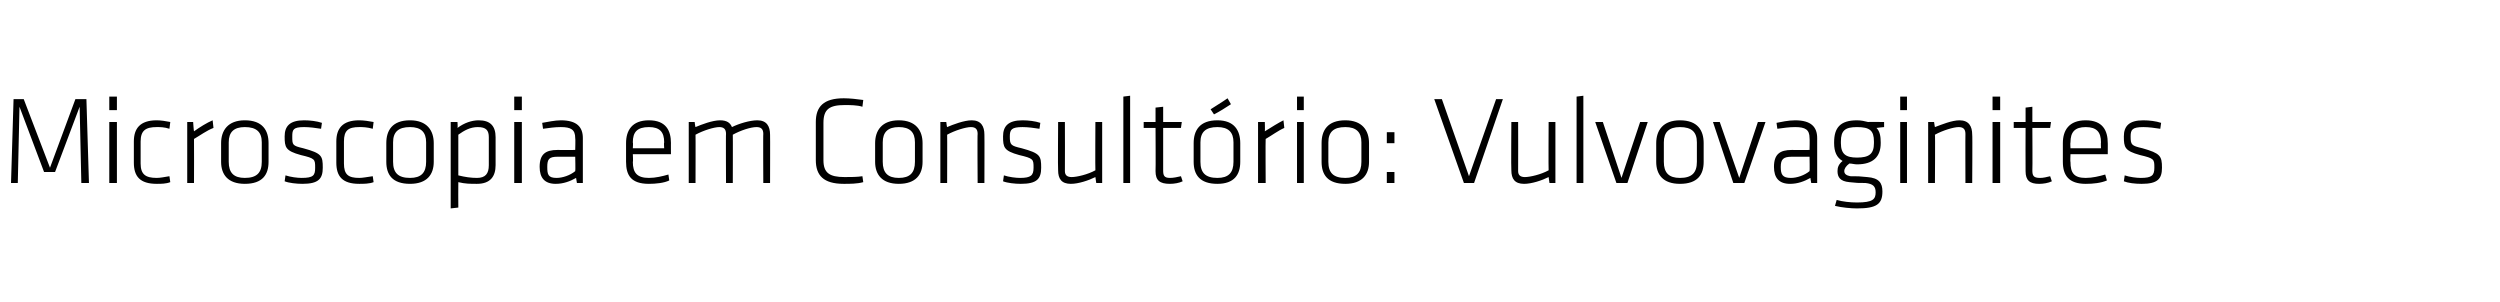 <?xml version="1.0" standalone="no"?><!DOCTYPE svg PUBLIC "-//W3C//DTD SVG 1.1//EN" "http://www.w3.org/Graphics/SVG/1.1/DTD/svg11.dtd"><svg xmlns="http://www.w3.org/2000/svg" version="1.1" width="295.1px" height="35.7px" viewBox="0 -1 295.1 35.7" style="top:-1px"><desc>Microscopia em Consult rio: Vulvovaginites</desc><defs/><g id="Polygon75044"><path d="m9.4 11.6l-2.9 7.7l-1.3 0l-2.9-7.7l-.2 9l-.8 0l.3-9.9l1.2 0l3.1 8.1l3-8.1l1.3 0l.3 9.9l-.9 0l-.2-9zm3.5 9l0-7.2l.9 0l0 7.2l-.9 0zm0-8.6l0-1.6l.9 0l0 1.6l-.9 0zm3.7 6.3c0 1.3.6 1.7 1.9 1.7c.4 0 .9-.1 1.5-.2c0 0 .1.7.1.7c-.5.2-1.1.2-1.6.2c-2 0-2.7-.9-2.7-2.5c0 0 0-2.5 0-2.5c0-1.5.7-2.5 2.7-2.5c.5 0 1.1.1 1.6.2c0 0-.1.8-.1.8c-.6-.2-1.1-.2-1.5-.2c-1.3 0-1.9.4-1.9 1.7c0 0 0 2.6 0 2.6zm8.6-4.2c-.8.3-1.6.9-2.3 1.3c.02.01 0 5.2 0 5.2l-.8 0l0-7.2l.7 0c0 0 .07 1.08.1 1.1c.7-.5 1.5-1 2.2-1.3c0 0 .1.9.1.9zm3.7 6.6c-2 0-2.8-1.1-2.8-2.6c0 0 0-2.2 0-2.2c0-1.5.8-2.7 2.8-2.7c2.1 0 2.8 1.2 2.8 2.7c0 0 0 2.2 0 2.2c0 1.5-.7 2.6-2.8 2.6zm2-4.9c0-1.2-.6-1.8-2-1.8c-1.3 0-1.9.6-1.9 1.8c0 0 0 2.3 0 2.3c0 1.3.6 1.9 1.9 1.9c1.4 0 2-.6 2-1.9c0 0 0-2.3 0-2.3zm4.8 4.9c-.7 0-1.6-.1-2.1-.3c0 0 .1-.7.1-.7c.6.2 1.4.3 1.9.3c1.4 0 1.6-.3 1.6-1.2c0-1 0-1.1-1.7-1.5c-1.8-.5-1.9-.9-1.9-2.2c0-1.2.6-1.9 2.3-1.9c.7 0 1.5.1 2.1.3c0 0-.1.7-.1.7c-.6-.1-1.4-.2-2-.2c-1.3 0-1.4.3-1.4 1.1c0 1 0 1.1 1.3 1.4c2.2.6 2.3.9 2.3 2.3c0 1.3-.5 1.9-2.4 1.9zm4.9-2.4c0 1.3.5 1.7 1.8 1.7c.4 0 .9-.1 1.6-.2c0 0 .1.7.1.7c-.5.2-1.2.2-1.7.2c-2 0-2.7-.9-2.7-2.5c0 0 0-2.5 0-2.5c0-1.5.7-2.5 2.7-2.5c.5 0 1.2.1 1.7.2c0 0-.1.8-.1.8c-.7-.2-1.2-.2-1.6-.2c-1.3 0-1.8.4-1.8 1.7c0 0 0 2.6 0 2.6zm7.8 2.4c-2.1 0-2.8-1.1-2.8-2.6c0 0 0-2.2 0-2.2c0-1.5.7-2.7 2.8-2.7c2 0 2.8 1.2 2.8 2.7c0 0 0 2.2 0 2.2c0 1.5-.8 2.6-2.8 2.6zm1.9-4.9c0-1.2-.6-1.8-1.9-1.8c-1.4 0-2 .6-2 1.8c0 0 0 2.3 0 2.3c0 1.3.6 1.9 2 1.9c1.3 0 1.9-.6 1.9-1.9c0 0 0-2.3 0-2.3zm8.2 2.7c0 1.3-.6 2.2-2.2 2.2c-.8 0-1.4 0-2.2-.2c-.02-.01 0 3 0 3l-.9.1l0-10.2l.8 0c0 0 .05.66 0 .7c.8-.6 1.7-.9 2.5-.9c1.4 0 2 .7 2 2c0 0 0 3.3 0 3.3zm-4.4 1.2c.8.2 1.5.3 2.2.3c1 0 1.4-.5 1.4-1.5c0 0 0-3.3 0-3.3c0-.8-.3-1.2-1.3-1.2c-.9 0-1.6.4-2.3.9c0 0 0 4.8 0 4.8zm6.6.9l0-7.2l.9 0l0 7.2l-.9 0zm0-8.6l0-1.6l.9 0l0 1.6l-.9 0zm8.1 8.6l-.7 0c0 0-.1-.58-.1-.6c-.7.4-1.5.7-2.4.7c-1.3 0-1.9-.7-1.9-2c0-1.5.7-2 2.1-2c.01.02 2.1 0 2.1 0c0 0 .04-1.38 0-1.4c0-1-.5-1.3-1.7-1.3c-.7 0-1.4.1-2.1.2c0 0-.1-.7-.1-.7c.6-.1 1.5-.3 2.2-.3c1.9 0 2.6.8 2.6 2.1c-.01.02 0 5.3 0 5.3zm-.9-3.1c0 0-2.06-.01-2.1 0c-1 0-1.2.3-1.2 1.2c0 .9.1 1.3 1.1 1.3c.7 0 1.6-.3 2.2-.8c.04.02 0-1.7 0-1.7zm8.7 2.5c.8 0 1.6-.2 2.3-.4c0 0 .1.7.1.7c-.6.3-1.6.4-2.4.4c-2.1 0-2.7-1-2.7-2.6c0 0 0-2.2 0-2.2c0-1.5.7-2.7 2.7-2.7c2 0 2.6 1.2 2.6 2.7c-.01-.05 0 1.3 0 1.3l-4.5 0c0 0 .05.94 0 .9c0 1.3.5 1.9 1.9 1.9zm-1.9-3.5l3.7 0c0 0-.05-.68 0-.7c0-1.2-.5-1.8-1.8-1.8c-1.4 0-1.9.6-1.9 1.8c.05.02 0 .7 0 .7zm15.4 4.1c0 0-.03-5.84 0-5.8c0-.6-.3-.8-.8-.8c-.7 0-1.9.4-2.8.9c.02-.04 0 5.7 0 5.7l-.8 0c0 0-.03-5.84 0-5.8c0-.6-.3-.8-.8-.8c-.6 0-1.9.4-2.8.9c.02-.04 0 5.7 0 5.7l-.8 0l0-7.2l.7 0c0 0 .07.63.1.6c.7-.3 2-.8 2.9-.8c.8 0 1.2.3 1.4.8c.8-.4 2.1-.8 3-.8c1.1 0 1.5.7 1.5 1.7c.02-.04 0 5.7 0 5.7l-.8 0zm7.1-2.7c0 1.5.7 2 2.5 2c.6 0 1.5 0 2.1-.1c0 0 .1.7.1.7c-.7.2-1.6.2-2.3.2c-2.4 0-3.3-1-3.3-2.8c0 0 0-4.5 0-4.5c0-1.8.9-2.8 3.3-2.8c.7 0 1.6.1 2.3.2c0 0-.1.8-.1.8c-.6-.2-1.5-.2-2.1-.2c-1.8 0-2.5.5-2.5 2.1c0 0 0 4.4 0 4.4zm8.9 2.8c-2 0-2.8-1.1-2.8-2.6c0 0 0-2.2 0-2.2c0-1.5.8-2.7 2.8-2.7c2 0 2.8 1.2 2.8 2.7c0 0 0 2.2 0 2.2c0 1.5-.8 2.6-2.8 2.6zm1.9-4.9c0-1.2-.6-1.8-1.9-1.8c-1.3 0-1.9.6-1.9 1.8c0 0 0 2.3 0 2.3c0 1.3.6 1.9 1.9 1.9c1.3 0 1.9-.6 1.9-1.9c0 0 0-2.3 0-2.3zm7.4 4.8c0 0-.04-5.84 0-5.8c0-.6-.3-.8-.8-.8c-.6 0-1.9.4-2.8.9c.02-.04 0 5.7 0 5.7l-.8 0l0-7.2l.7 0c0 0 .07.63.1.6c.7-.3 2-.8 2.9-.8c1.1 0 1.5.7 1.5 1.7c.02-.04 0 5.7 0 5.7l-.8 0zm5.1.1c-.7 0-1.6-.1-2.1-.3c0 0 .1-.7.1-.7c.6.2 1.4.3 1.9.3c1.3 0 1.6-.3 1.6-1.2c0-1 0-1.1-1.7-1.5c-1.8-.5-1.9-.9-1.9-2.2c0-1.2.6-1.9 2.3-1.9c.7 0 1.5.1 2.1.3c0 0-.1.7-.1.7c-.6-.1-1.4-.2-2-.2c-1.3 0-1.5.3-1.5 1.1c0 1 .1 1.1 1.4 1.4c2.2.6 2.3.9 2.3 2.3c0 1.3-.5 1.9-2.4 1.9zm5.2-7.3c0 0 .02 5.81 0 5.8c0 .5.3.7.8.7c.6 0 1.9-.3 2.8-.8c-.03 0 0-5.7 0-5.7l.8 0l0 7.2l-.7 0c0 0-.09-.67-.1-.7c-.8.4-2 .8-2.9.8c-1.1 0-1.5-.6-1.5-1.6c-.04 0 0-5.7 0-5.7l.8 0zm6.9 7.2l0-10.2l.8-.1l0 10.3l-.8 0zm7-.2c-.4.2-1 .3-1.5.3c-1.2 0-1.7-.4-1.7-1.5c.03-.02 0-5.1 0-5.1l-1.4 0l0-.7l1.4 0l0-1.7l.9-.1l0 1.8l2.2 0l-.1.7l-2.1 0c0 0-.01 4.99 0 5c0 .6.1.9.8.9c.4 0 .9-.1 1.3-.2c0 0 .2.6.2.6zm4.1.3c-2.1 0-2.8-1.1-2.8-2.6c0 0 0-2.2 0-2.2c0-1.5.7-2.7 2.8-2.7c2 0 2.7 1.2 2.7 2.7c0 0 0 2.2 0 2.2c0 1.5-.7 2.6-2.7 2.6zm1.9-4.9c0-1.2-.6-1.8-1.9-1.8c-1.4 0-2 .6-2 1.8c0 0 0 2.3 0 2.3c0 1.3.6 1.9 2 1.9c1.3 0 1.9-.6 1.9-1.9c0 0 0-2.3 0-2.3zm-2.7-3.9c.6-.4 1.3-.8 2-1.3c0 0 .4.7.4.7c-.6.4-1.4.9-2 1.2c0 0-.4-.6-.4-.6zm8.7 2.2c-.7.3-1.5.9-2.2 1.3c-.03.01 0 5.2 0 5.2l-.9 0l0-7.2l.8 0c0 0 .03 1.08 0 1.1c.8-.5 1.6-1 2.2-1.3c0 0 .1.9.1.9zm1.5 6.5l0-7.2l.8 0l0 7.2l-.8 0zm0-8.6l0-1.6l.8 0l0 1.6l-.8 0zm5.7 8.7c-2.1 0-2.8-1.1-2.8-2.6c0 0 0-2.2 0-2.2c0-1.5.7-2.7 2.8-2.7c2 0 2.8 1.2 2.8 2.7c0 0 0 2.2 0 2.2c0 1.5-.8 2.6-2.8 2.6zm1.9-4.9c0-1.2-.6-1.8-1.9-1.8c-1.4 0-2 .6-2 1.8c0 0 0 2.3 0 2.3c0 1.3.6 1.9 2 1.9c1.3 0 1.9-.6 1.9-1.9c0 0 0-2.3 0-2.3zm3 3.5l.9 0l0 1.3l-.9 0l0-1.3zm0-4.7l.9 0l0 1.3l-.9 0l0-1.3zm12.9-3.9l.8 0l-3.4 9.9l-1.2 0l-3.5-9.9l.9 0l3.2 9.1l3.2-9.1zm2.6 2.7c0 0 .02 5.81 0 5.8c0 .5.3.7.8.7c.6 0 1.9-.3 2.8-.8c-.03 0 0-5.7 0-5.7l.8 0l0 7.2l-.7 0c0 0-.09-.67-.1-.7c-.8.4-2 .8-2.9.8c-1.1 0-1.5-.6-1.5-1.6c-.04 0 0-5.7 0-5.7l.8 0zm6.9 7.2l0-10.2l.8-.1l0 10.3l-.8 0zm6 0l-1.3 0l-2.5-7.2l.9 0l2.2 6.6l2.2-6.6l.9 0l-2.4 7.2zm6.2.1c-2 0-2.8-1.1-2.8-2.6c0 0 0-2.2 0-2.2c0-1.5.8-2.7 2.8-2.7c2.1 0 2.8 1.2 2.8 2.7c0 0 0 2.2 0 2.2c0 1.5-.7 2.6-2.8 2.6zm2-4.9c0-1.2-.6-1.8-2-1.8c-1.3 0-1.9.6-1.9 1.8c0 0 0 2.3 0 2.3c0 1.3.6 1.9 1.9 1.9c1.4 0 2-.6 2-1.9c0 0 0-2.3 0-2.3zm5.6 4.8l-1.3 0l-2.4-7.2l.8 0l2.3 6.6l2.2-6.6l.9 0l-2.5 7.2zm8.6 0l-.7 0c0 0-.11-.58-.1-.6c-.7.4-1.5.7-2.4.7c-1.3 0-1.9-.7-1.9-2c0-1.5.7-2 2.1-2c0 .02 2.1 0 2.1 0c0 0 .03-1.38 0-1.4c0-1-.5-1.3-1.7-1.3c-.7 0-1.4.1-2.1.2c0 0-.1-.7-.1-.7c.5-.1 1.4-.3 2.2-.3c1.9 0 2.6.8 2.6 2.1c-.01.02 0 5.3 0 5.3zm-.9-3.1c0 0-2.07-.01-2.1 0c-1 0-1.3.3-1.3 1.2c0 .9.2 1.3 1.2 1.3c.7 0 1.6-.3 2.2-.8c.03.02 0-1.7 0-1.7zm5.6.9c-.3 0-.6-.1-.9-.1c-.4.3-.6.6-.6.9c0 .3.2.5.7.6c.9 0 1.1 0 2 .1c1.4.1 1.8.7 1.8 1.7c0 1.5-.7 2-3 2c-.7 0-1.8-.1-2.6-.3c0 0 .2-.7.2-.7c.7.2 1.6.3 2.4.3c1.9 0 2.2-.4 2.2-1.2c0-.7-.3-1-1.2-1.1c-.9 0-1 0-1.9-.1c-1.1-.1-1.4-.6-1.4-1.3c0-.4.1-.8.6-1.2c-.7-.4-1-1.1-1-2.1c0 0 0-.1 0-.1c0-1.7.7-2.6 2.7-2.6c.5 0 .9.1 1.3.2c-.04-.02 1.9 0 1.9 0l0 .6c0 0-.86.08-.9.1c.4.4.5 1 .5 1.7c0 0 0 .1 0 .1c0 1.6-.9 2.5-2.8 2.5zm0-4.4c-1.4 0-1.9.4-1.9 1.7c0 0 0 .2 0 .2c0 1.3.6 1.7 1.9 1.7c1.4 0 2-.4 2-1.7c0 0 0-.2 0-.2c0-1.3-.5-1.7-2-1.7zm5.1 6.6l0-7.2l.8 0l0 7.2l-.8 0zm0-8.6l0-1.6l.8 0l0 1.6l-.8 0zm7.7 8.6c0 0-.02-5.84 0-5.8c0-.6-.3-.8-.8-.8c-.6 0-1.9.4-2.8.9c.04-.04 0 5.7 0 5.7l-.8 0l0-7.2l.7 0c0 0 .09.63.1.6c.8-.3 2-.8 2.9-.8c1.1 0 1.5.7 1.5 1.7c.04-.04 0 5.7 0 5.7l-.8 0zm3.2 0l0-7.2l.9 0l0 7.2l-.9 0zm0-8.6l0-1.6l.9 0l0 1.6l-.9 0zm7 8.4c-.4.2-1 .3-1.5.3c-1.1 0-1.6-.4-1.6-1.5c-.02-.02 0-5.1 0-5.1l-1.4 0l0-.7l1.4 0l0-1.7l.8-.1l0 1.8l2.2 0l-.1.7l-2.1 0c0 0 .03 4.99 0 5c0 .6.1.9.9.9c.4 0 .8-.1 1.2-.2c0 0 .2.6.2.6zm4-.4c.8 0 1.6-.2 2.3-.4c0 0 .2.7.2.7c-.7.3-1.6.4-2.5.4c-2 0-2.7-1-2.7-2.6c0 0 0-2.2 0-2.2c0-1.5.7-2.7 2.7-2.7c2 0 2.6 1.2 2.6 2.7c.01-.05 0 1.3 0 1.3l-4.4 0c0 0-.04.94 0 .9c0 1.3.4 1.9 1.8 1.9zm-1.8-3.5l3.6 0c0 0-.03-.68 0-.7c0-1.2-.5-1.8-1.8-1.8c-1.3 0-1.8.6-1.8 1.8c-.04.02 0 .7 0 .7zm8.4 4.2c-.8 0-1.6-.1-2.1-.3c0 0 .1-.7.1-.7c.6.2 1.4.3 1.9.3c1.3 0 1.6-.3 1.6-1.2c0-1 0-1.1-1.7-1.5c-1.8-.5-1.9-.9-1.9-2.2c0-1.2.6-1.9 2.3-1.9c.7 0 1.5.1 2.1.3c0 0-.1.7-.1.7c-.6-.1-1.4-.2-2-.2c-1.3 0-1.5.3-1.5 1.1c0 1 .1 1.1 1.4 1.4c2.1.6 2.3.9 2.3 2.3c0 1.3-.5 1.9-2.4 1.9z" stroke="none" fill="#000"/></g></svg>